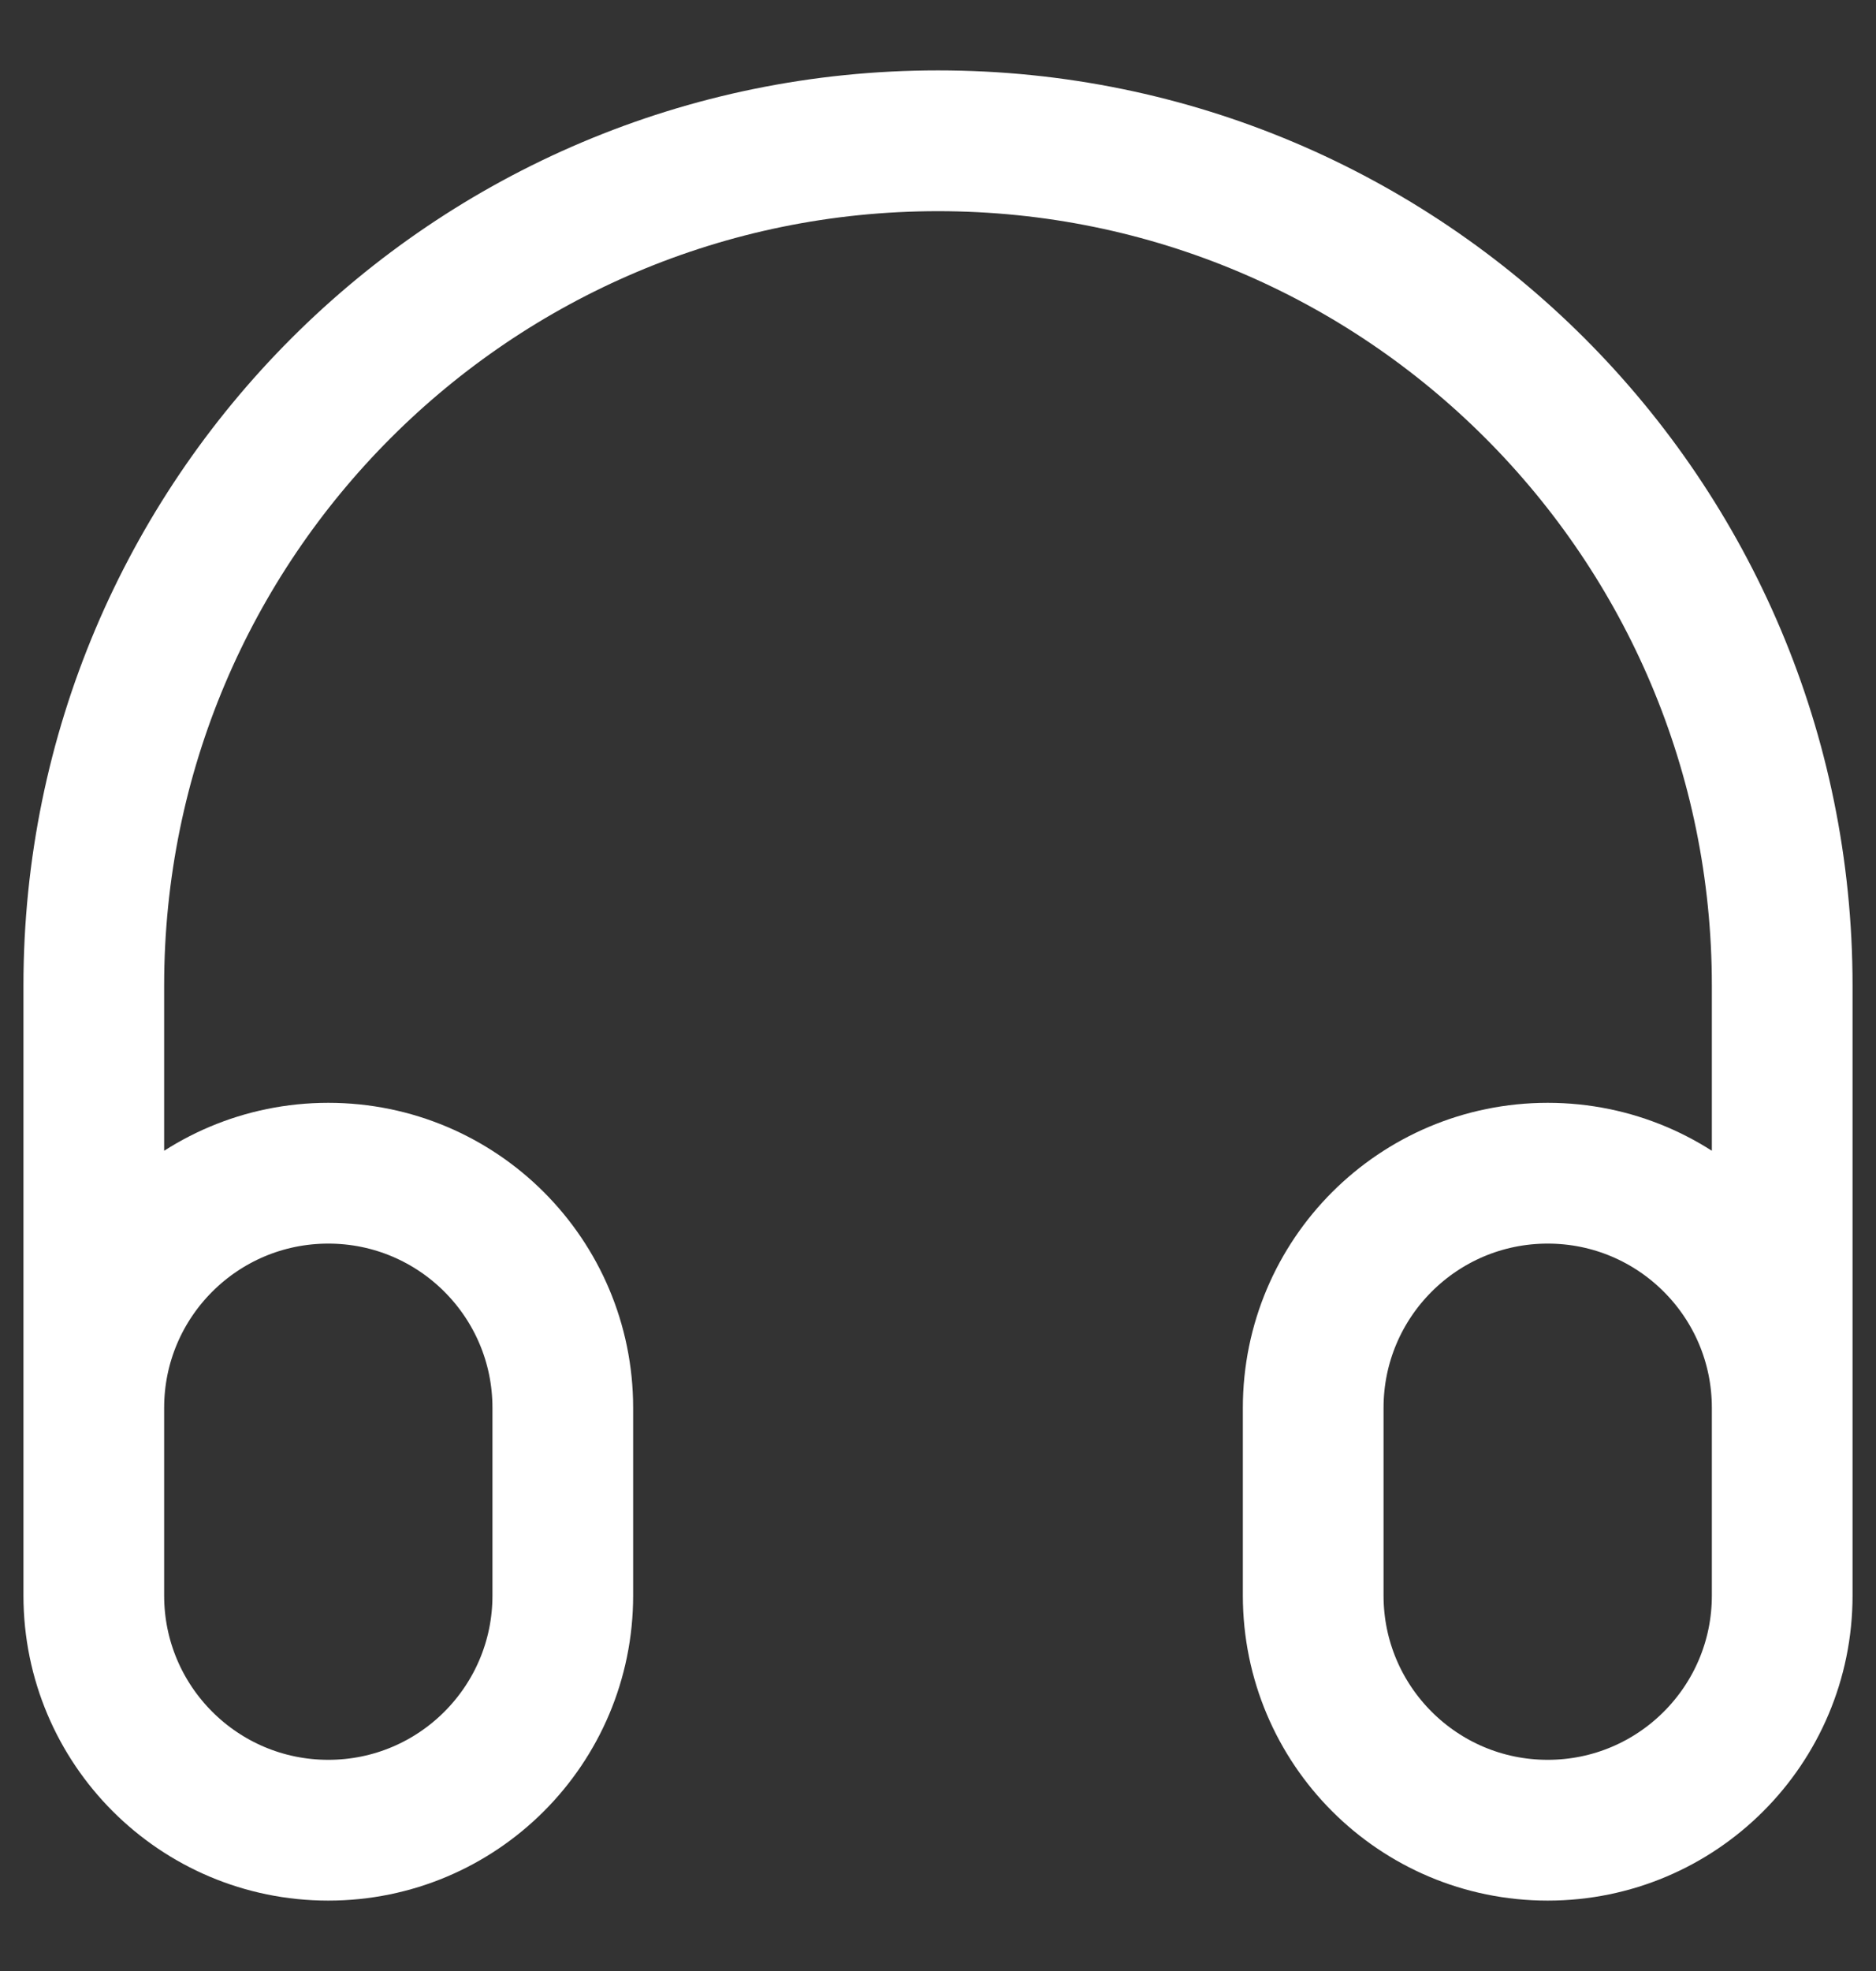 <svg width="20" height="21" viewBox="0 0 20 21" fill="none" xmlns="http://www.w3.org/2000/svg">
<rect x="0" y="0" width="20" height="21" fill="#333333" stroke="none"/>
<path d="M19 16.5V10.5C19 5.529 14.971 1.5 10 1.5C5.029 1.5 1 5.529 1 10.5V16.5M3.5 19.5C2.119 19.5 1 18.381 1 17V15C1 13.619 2.119 12.5 3.5 12.5C4.881 12.5 6 13.619 6 15V17C6 18.381 4.881 19.5 3.5 19.5ZM16.5 19.5C15.119 19.5 14 18.381 14 17V15C14 13.619 15.119 12.5 16.5 12.5C17.881 12.5 19 13.619 19 15V17C19 18.381 17.881 19.5 16.5 19.5Z" stroke="white" stroke-width="1.5" stroke-linecap="round" stroke-linejoin="round"/>
</svg>
